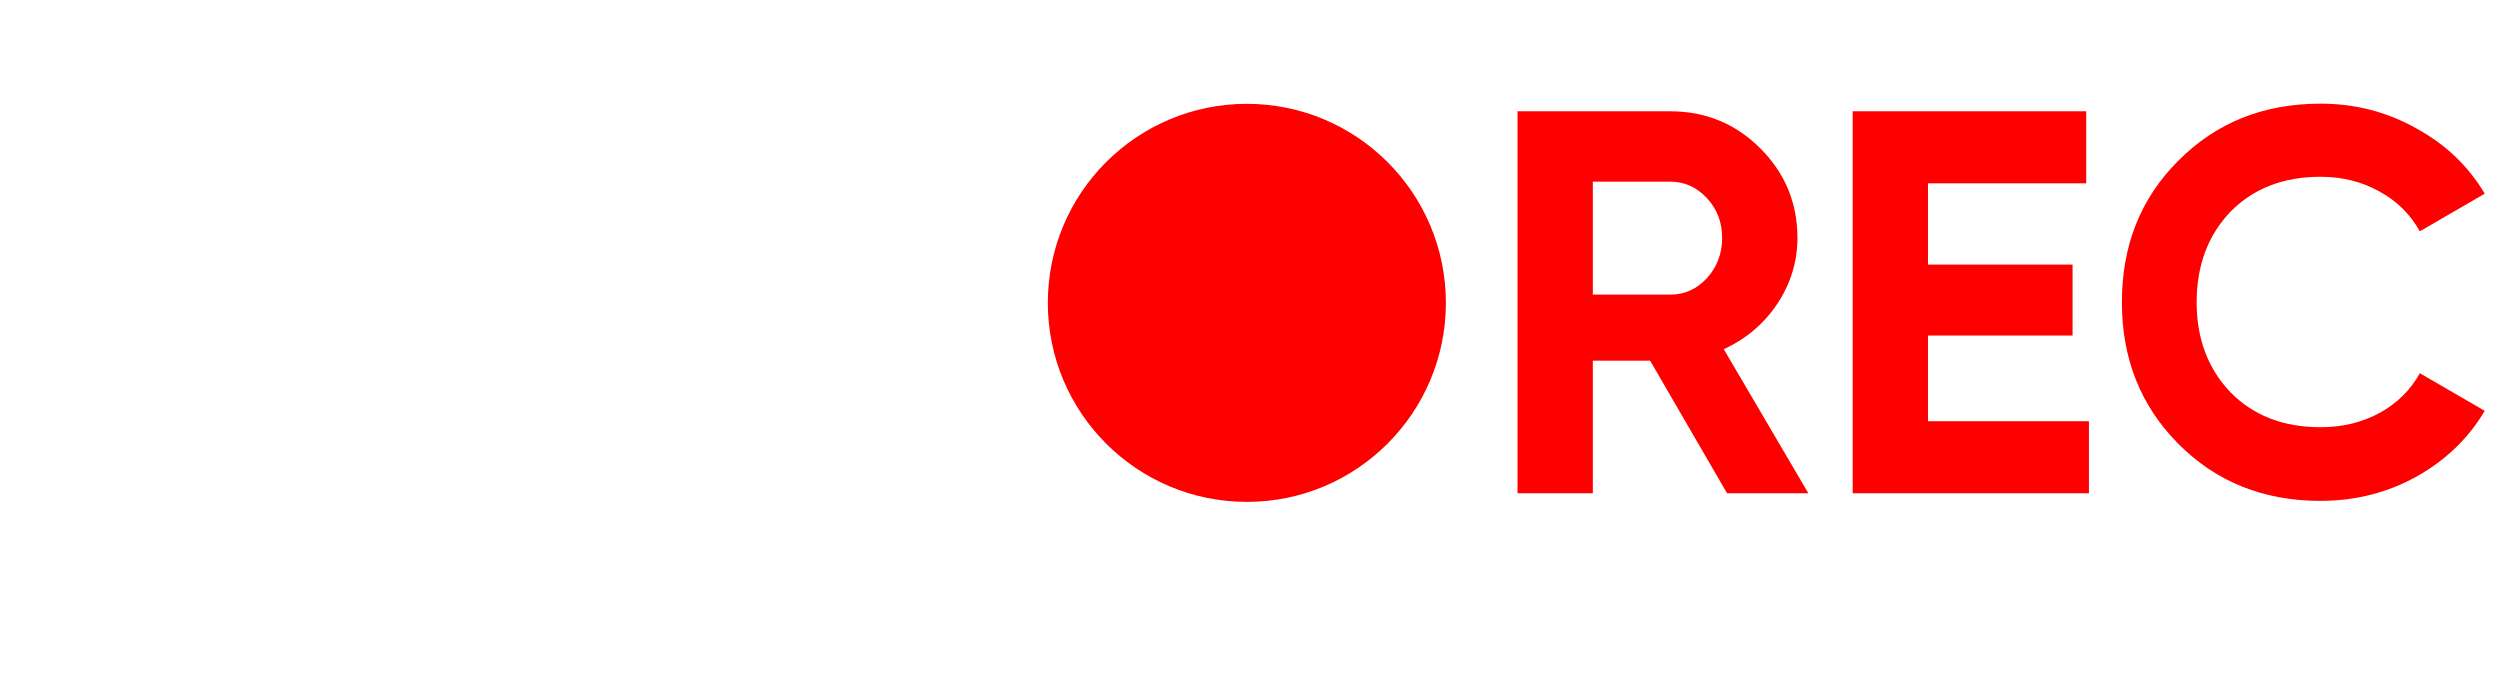 <?xml version="1.0" encoding="UTF-8"?> <svg xmlns="http://www.w3.org/2000/svg" width="3178" height="867" viewBox="0 0 3178 867" fill="none"><g filter="url(#filter0_d_4_11)"><path d="M210.854 632.71C163.227 632.71 122.998 622.075 90.168 600.805C57.338 579.534 33.986 550.172 20.114 512.718L101.959 464.859C120.918 514.336 158.141 539.074 213.629 539.074C239.523 539.074 258.944 534.45 271.891 525.202C284.838 515.954 291.312 503.47 291.312 487.748C291.312 470.639 283.682 457.461 268.423 448.213C253.164 438.502 225.882 428.098 186.578 417.001C144.038 404.054 110.514 389.026 86.006 371.917C55.488 349.259 40.229 315.966 40.229 272.038C40.229 227.648 55.719 192.737 86.7 167.305C117.681 140.948 155.366 127.77 199.757 127.77C238.598 127.77 273.047 137.249 303.103 156.207C333.159 175.166 356.51 201.985 373.157 236.665L292.699 283.136C273.278 241.52 242.298 220.712 199.757 220.712C180.336 220.712 164.846 225.336 153.286 234.584C141.726 243.37 135.946 254.93 135.946 269.264C135.946 284.523 142.188 297.008 154.673 306.718C168.545 316.429 193.052 326.602 228.194 337.237L261.487 348.334C267.498 350.184 277.902 354.114 292.699 360.126C306.571 365.212 316.744 370.067 323.218 374.691C345.875 388.563 361.134 402.898 368.995 417.694C381.018 437.115 387.029 460.004 387.029 486.361C387.029 531.214 370.614 566.818 337.783 593.175C304.953 619.532 262.643 632.71 210.854 632.71ZM854.602 559.882C805.588 608.434 745.938 632.71 675.653 632.71C605.368 632.71 545.719 608.434 496.704 559.882C448.152 510.406 423.876 450.525 423.876 380.24C423.876 309.493 448.152 249.843 496.704 201.291C545.719 152.277 605.368 127.77 675.653 127.77C745.938 127.77 805.588 152.277 854.602 201.291C903.616 249.843 928.124 309.493 928.124 380.24C928.124 450.987 903.616 510.868 854.602 559.882ZM563.983 494.684C593.577 524.278 630.8 539.074 675.653 539.074C720.506 539.074 757.729 524.278 787.323 494.684C817.379 464.628 832.407 426.48 832.407 380.24C832.407 334 817.379 295.852 787.323 265.796C757.267 235.74 720.043 220.712 675.653 220.712C631.263 220.712 594.039 235.74 563.983 265.796C533.927 295.852 518.899 334 518.899 380.24C518.899 426.48 533.927 464.628 563.983 494.684ZM1091.11 137.48V531.445H1276.31V623H995.397V137.48H1091.11Z" fill="white"></path><path d="M2298.77 623H2195.43L2097.63 454.455H2024.8V623H1929.08V137.48H2123.29C2168.14 137.48 2206.29 153.202 2237.74 184.645C2269.18 216.088 2284.9 254.005 2284.9 298.395C2284.9 328.451 2276.35 356.426 2259.24 382.321C2242.13 407.753 2219.47 426.942 2191.26 439.89L2298.77 623ZM2123.29 226.954H2024.8V370.53H2123.29C2141.33 370.53 2156.82 363.594 2169.76 349.722C2182.71 335.387 2189.18 318.278 2189.18 298.395C2189.18 278.512 2182.71 261.634 2169.76 247.762C2156.82 233.89 2141.33 226.954 2123.29 226.954ZM2450.85 422.55V531.445H2655.46V623H2355.13V137.48H2651.99V229.035H2450.85V332.382H2634.65V422.55H2450.85ZM2949.82 632.71C2877.22 632.71 2816.88 608.434 2768.79 559.882C2721.16 511.793 2697.35 451.912 2697.35 380.24C2697.35 308.106 2721.16 248.225 2768.79 200.598C2816.88 152.046 2877.22 127.77 2949.82 127.77C2993.75 127.77 3034.21 138.174 3071.2 158.982C3108.65 179.327 3137.78 207.071 3158.59 242.214L3076.05 290.072C3064.03 268.339 3046.92 251.462 3024.73 239.439C3002.53 226.954 2977.56 220.712 2949.82 220.712C2902.65 220.712 2864.51 235.509 2835.38 265.102C2806.71 295.158 2792.37 333.538 2792.37 380.24C2792.37 426.48 2806.71 464.628 2835.38 494.684C2864.51 524.278 2902.65 539.074 2949.82 539.074C2977.56 539.074 3002.53 533.063 3024.73 521.041C3047.39 508.556 3064.49 491.678 3076.05 470.408L3158.59 518.266C3137.78 553.409 3108.65 581.384 3071.2 602.192C3034.21 622.538 2993.75 632.71 2949.82 632.71Z" fill="#FE0000"></path><circle cx="1585" cy="381" r="253" fill="#FE0000"></circle></g><defs><filter id="filter0_d_4_11" x="16.114" y="127.77" width="3146.48" height="514.23" filterUnits="userSpaceOnUse" color-interpolation-filters="sRGB"><feFlood flood-opacity="0" result="BackgroundImageFix"></feFlood><feColorMatrix in="SourceAlpha" type="matrix" values="0 0 0 0 0 0 0 0 0 0 0 0 0 0 0 0 0 0 127 0" result="hardAlpha"></feColorMatrix><feOffset dy="4"></feOffset><feGaussianBlur stdDeviation="2"></feGaussianBlur><feComposite in2="hardAlpha" operator="out"></feComposite><feColorMatrix type="matrix" values="0 0 0 0 0 0 0 0 0 0 0 0 0 0 0 0 0 0 0.25 0"></feColorMatrix><feBlend mode="normal" in2="BackgroundImageFix" result="effect1_dropShadow_4_11"></feBlend><feBlend mode="normal" in="SourceGraphic" in2="effect1_dropShadow_4_11" result="shape"></feBlend></filter></defs></svg> 